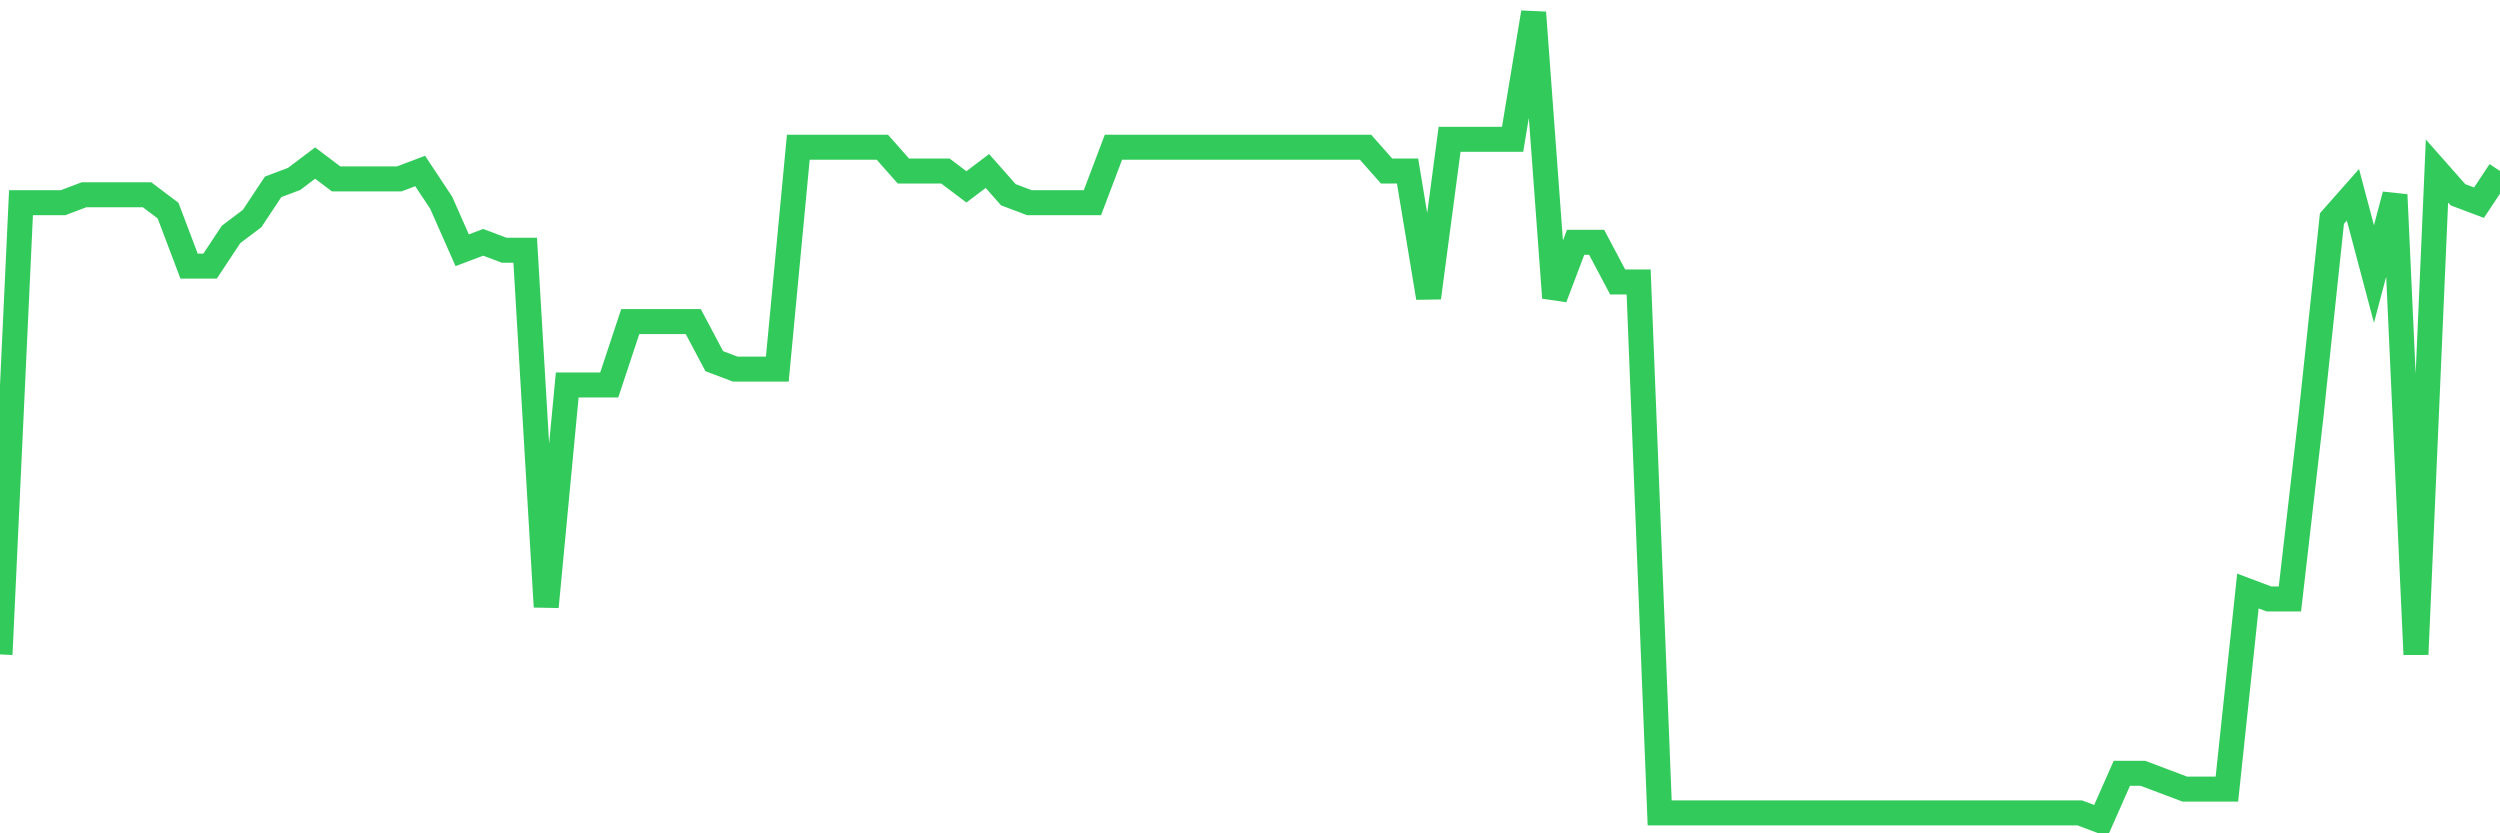 <svg
  xmlns="http://www.w3.org/2000/svg"
  xmlns:xlink="http://www.w3.org/1999/xlink"
  width="120"
  height="40"
  viewBox="0 0 120 40"
  preserveAspectRatio="none"
>
  <polyline
    points="0,31.412 1.008,9.729 2.017,9.729 3.025,9.729 4.034,9.349 5.042,9.349 6.05,9.349 7.059,9.349 8.067,10.11 9.076,12.773 10.084,12.773 11.092,11.251 12.101,10.49 13.109,8.969 14.118,8.588 15.126,7.827 16.134,8.588 17.143,8.588 18.151,8.588 19.16,8.588 20.168,8.208 21.176,9.729 22.185,12.012 23.193,11.631 24.202,12.012 25.21,12.012 26.218,29.129 27.227,18.478 28.235,18.478 29.244,18.478 30.252,15.435 31.261,15.435 32.269,15.435 33.277,15.435 34.286,17.337 35.294,17.718 36.303,17.718 37.311,17.718 38.319,7.067 39.328,7.067 40.336,7.067 41.345,7.067 42.353,7.067 43.361,8.208 44.37,8.208 45.378,8.208 46.387,8.969 47.395,8.208 48.403,9.349 49.412,9.729 50.42,9.729 51.429,9.729 52.437,9.729 53.445,7.067 54.454,7.067 55.462,7.067 56.471,7.067 57.479,7.067 58.487,7.067 59.496,7.067 60.504,7.067 61.513,7.067 62.521,7.067 63.529,7.067 64.538,7.067 65.546,7.067 66.555,8.208 67.563,8.208 68.571,14.294 69.58,6.686 70.588,6.686 71.597,6.686 72.605,6.686 73.613,0.6 74.622,14.294 75.63,11.631 76.639,11.631 77.647,13.533 78.655,13.533 79.664,39.02 80.672,39.02 81.681,39.02 82.689,39.02 83.697,39.02 84.706,39.02 85.714,39.02 86.723,39.02 87.731,39.02 88.739,39.02 89.748,39.02 90.756,39.02 91.765,39.02 92.773,39.02 93.782,39.02 94.79,39.02 95.798,39.02 96.807,39.02 97.815,39.02 98.824,39.02 99.832,39.02 100.84,39.4 101.849,37.118 102.857,37.118 103.866,37.498 104.874,37.878 105.882,37.878 106.891,37.878 107.899,28.369 108.908,28.749 109.916,28.749 110.924,20 111.933,10.49 112.941,9.349 113.95,13.153 114.958,9.349 115.966,31.412 116.975,8.208 117.983,9.349 118.992,9.729 120,8.208"
    fill="none"
    stroke="#32ca5b"
    stroke-width="1.2"
  >
  </polyline>
</svg>